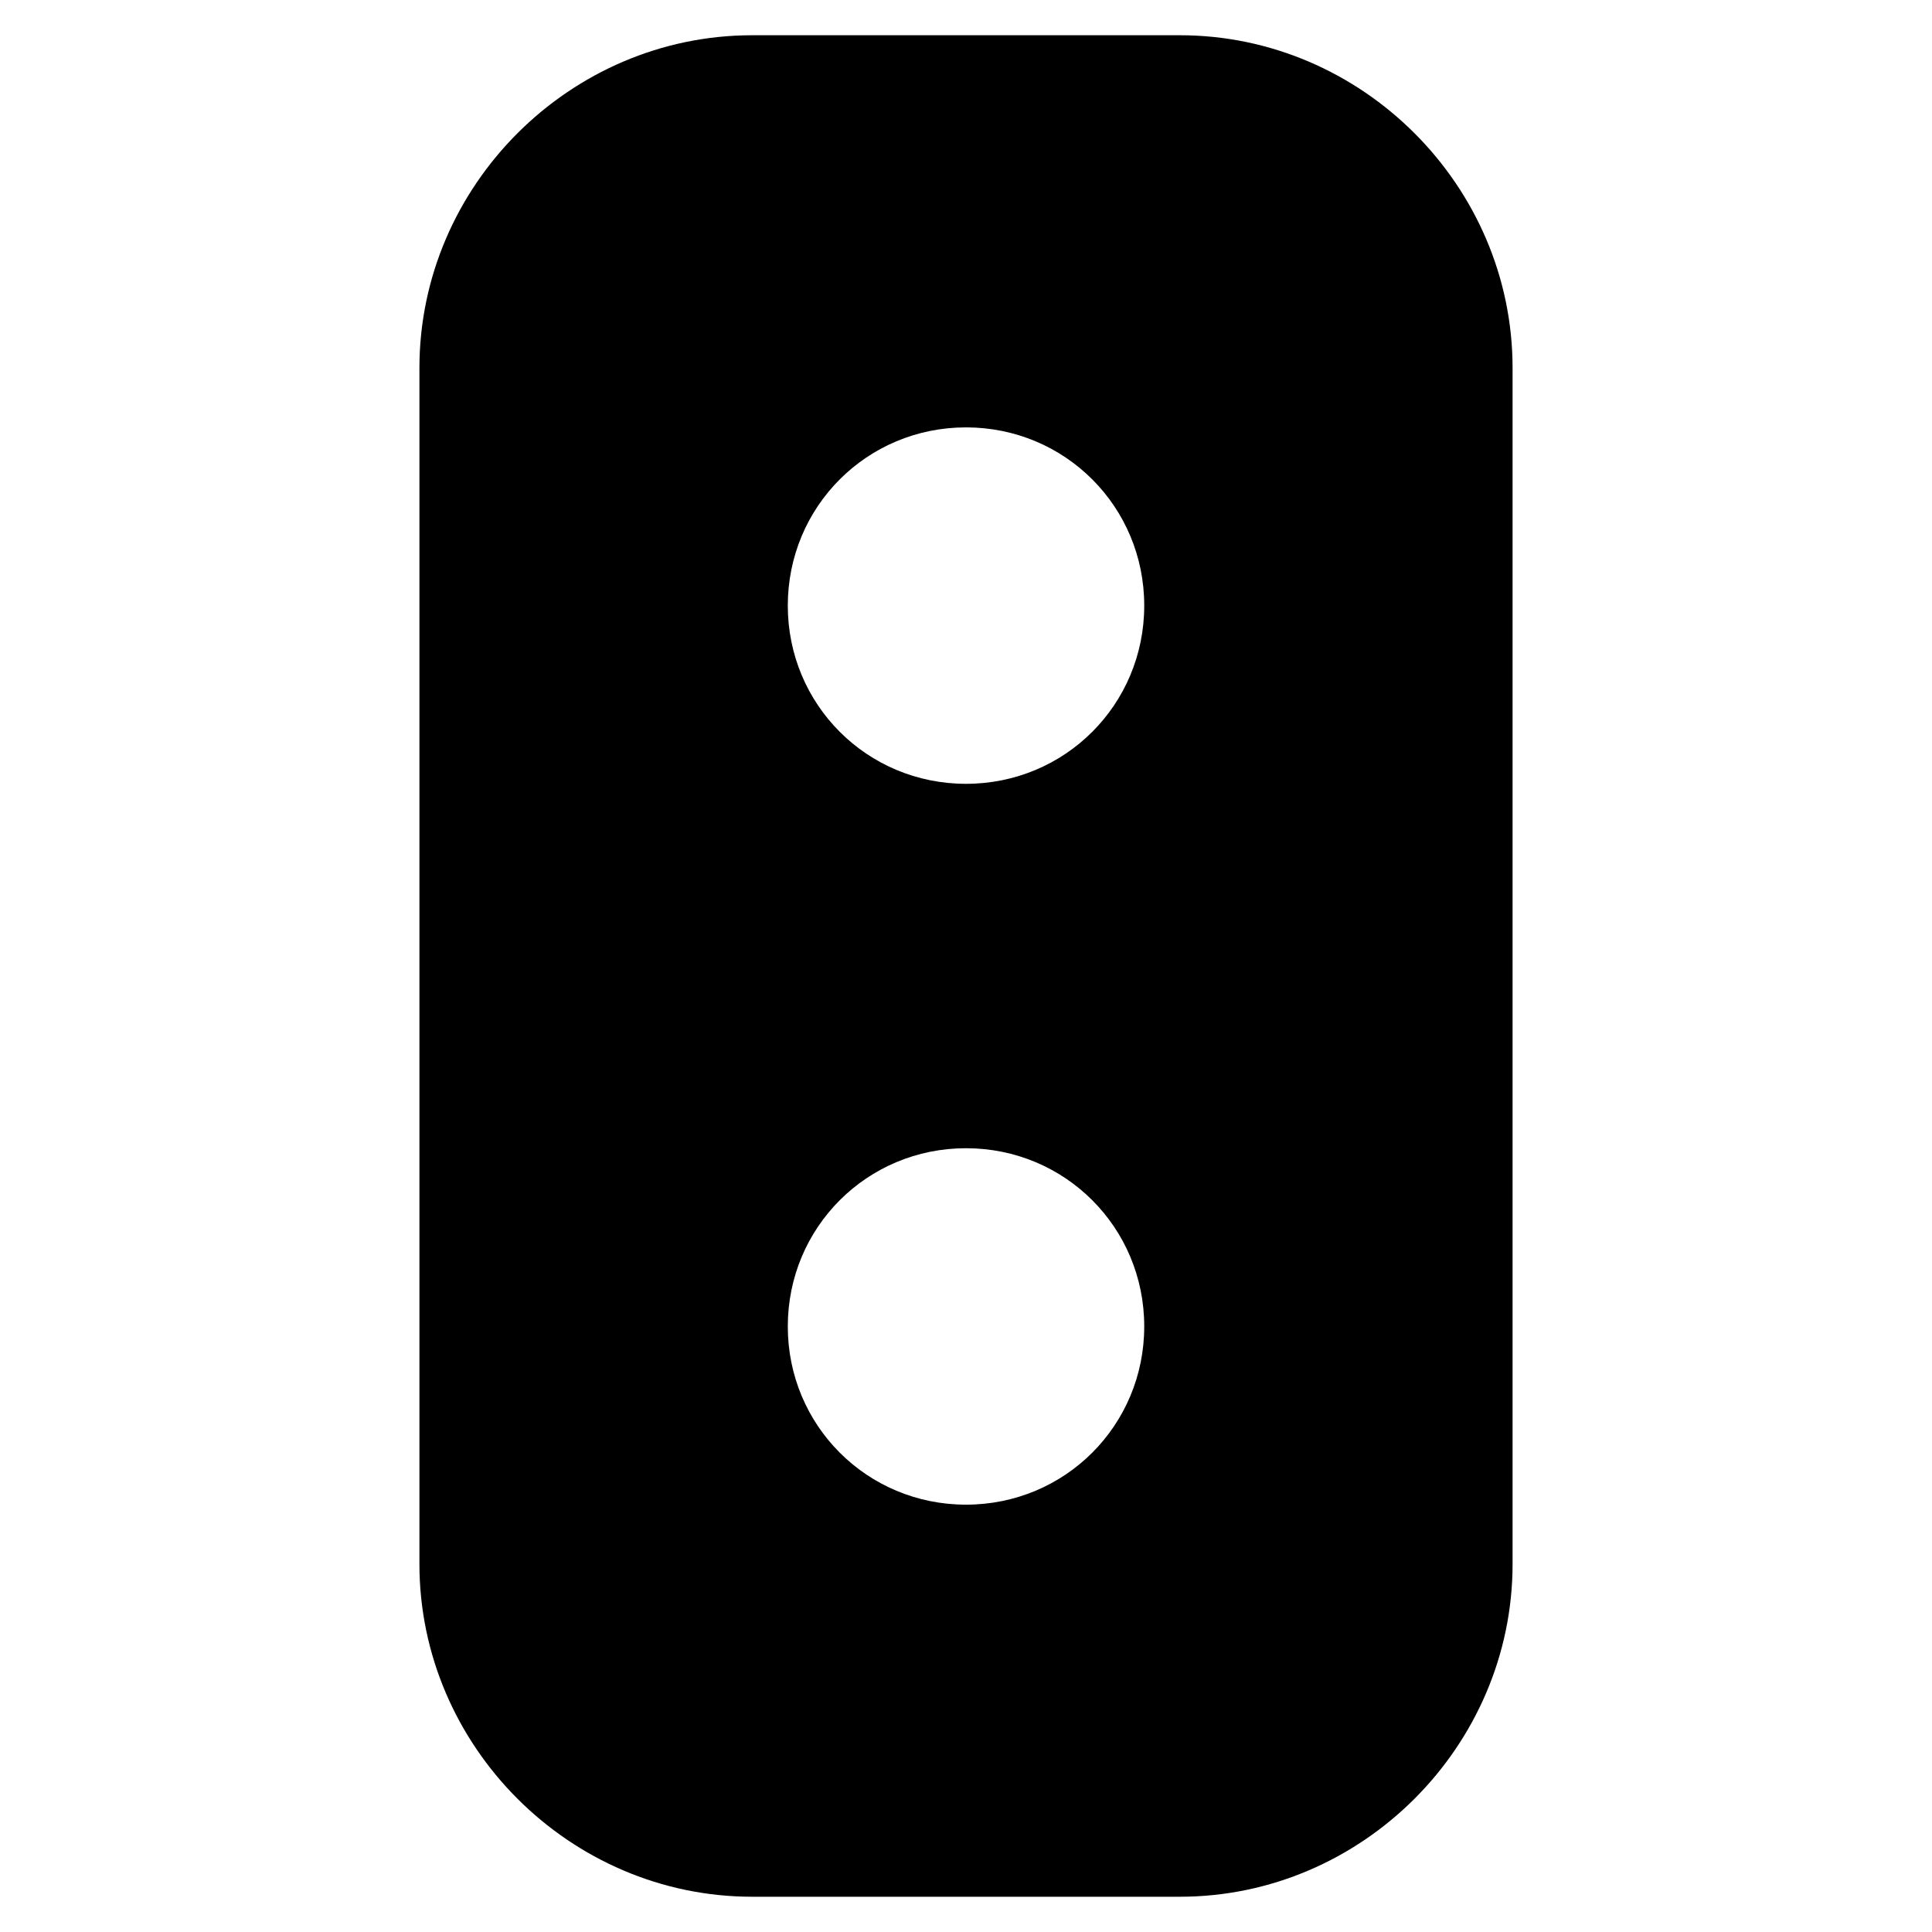 <?xml version="1.0" encoding="UTF-8"?>
<!-- Uploaded to: ICON Repo, www.svgrepo.com, Generator: ICON Repo Mixer Tools -->
<svg fill="#000000" width="800px" height="800px" version="1.1" viewBox="144 144 512 512" xmlns="http://www.w3.org/2000/svg">
 <path d="m456.68 153.34h-113.36c-48.281 0-88.168 39.887-88.168 88.168v316.98c0 48.281 39.887 88.168 88.168 88.168h113.36c48.281 0 88.168-39.887 88.168-88.168v-316.98c0-48.281-39.887-88.168-88.168-88.168zm-56.676 389.41c-26.238 0-47.23-20.992-47.23-47.23s20.992-47.23 47.23-47.23 47.23 20.992 47.23 47.23-20.992 47.23-47.23 47.23zm0-191.03c-26.238 0-47.23-20.992-47.23-47.23s20.992-47.23 47.23-47.23 47.23 20.992 47.23 47.23c0 26.242-20.992 47.23-47.23 47.23z"/>
</svg>